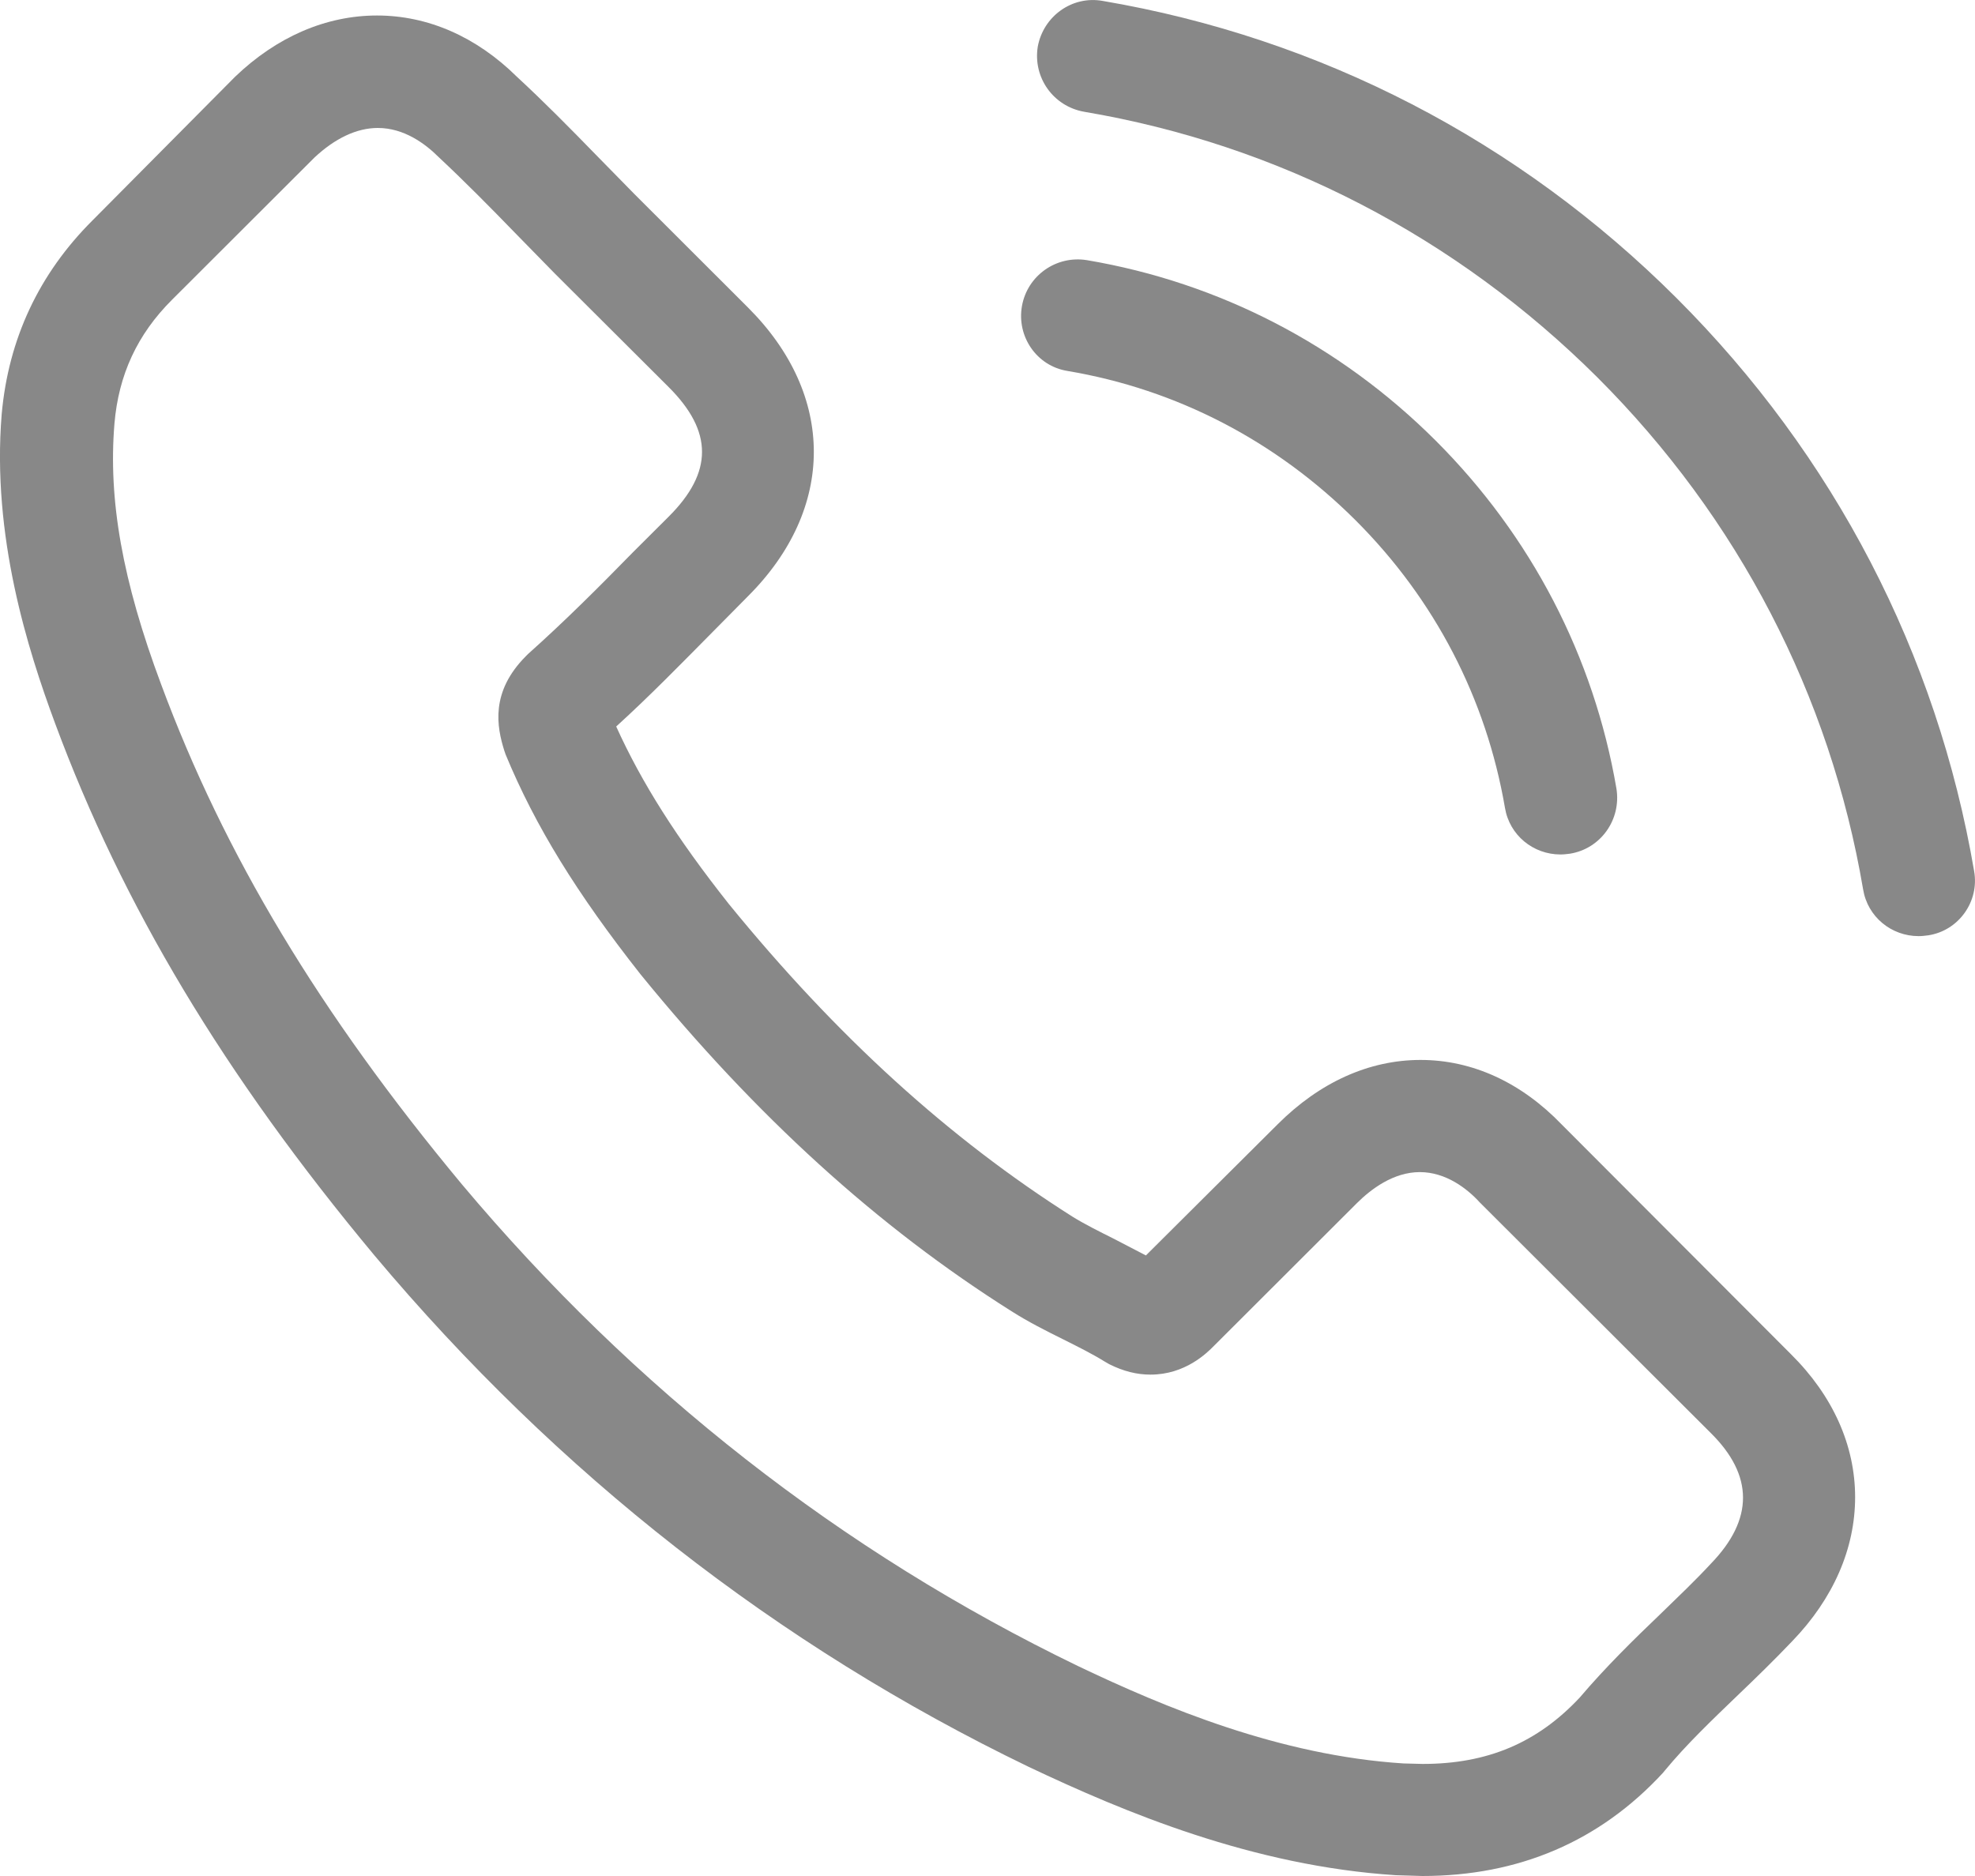 <?xml version="1.0" standalone="no"?>
<!-- Generator: Adobe Fireworks 10, Export SVG Extension by Aaron Beall (http://fireworks.abeall.com) . Version: 0.6.1  -->
<!DOCTYPE svg PUBLIC "-//W3C//DTD SVG 1.1//EN" "http://www.w3.org/Graphics/SVG/1.1/DTD/svg11.dtd">
<svg id="Untitled-Str%E1nka%201" viewBox="0 0 20 19" style="background-color:#ffffff00" version="1.1"
	xmlns="http://www.w3.org/2000/svg" xmlns:xlink="http://www.w3.org/1999/xlink" xml:space="preserve"
	x="0px" y="0px" width="20px" height="19px"
>
	<g id="Vrstva%201">
		<path d="M 17.328 15.834 C 17.163 16.012 16.994 16.172 16.812 16.349 C 16.538 16.611 16.259 16.885 15.997 17.193 C 15.57 17.649 15.066 17.865 14.407 17.865 L 14.213 17.86 C 12.957 17.78 11.79 17.291 10.915 16.873 C 8.523 15.716 6.422 14.074 4.676 11.993 C 3.234 10.258 2.271 8.654 1.632 6.932 C 1.239 5.881 1.095 5.061 1.159 4.29 C 1.201 3.795 1.391 3.386 1.742 3.036 L 3.184 1.596 C 3.391 1.402 3.611 1.296 3.826 1.296 C 4.093 1.296 4.308 1.457 4.443 1.592 C 4.701 1.833 4.959 2.094 5.217 2.36 L 5.618 2.77 L 6.773 3.922 C 7.221 4.37 7.221 4.783 6.773 5.231 L 6.409 5.594 C 6.054 5.957 5.716 6.294 5.348 6.623 L 5.327 6.644 C 4.963 7.008 5.031 7.362 5.107 7.603 L 5.12 7.641 C 5.42 8.367 5.843 9.051 6.485 9.866 C 7.656 11.305 8.886 12.424 10.243 13.28 C 10.416 13.39 10.594 13.479 10.763 13.563 C 10.915 13.639 11.059 13.711 11.182 13.787 L 11.232 13.816 C 11.376 13.888 11.511 13.922 11.651 13.922 C 12.002 13.922 12.222 13.703 12.293 13.631 L 13.739 12.187 C 13.883 12.043 14.111 11.871 14.378 11.871 C 14.64 11.871 14.855 12.035 14.986 12.179 L 17.324 14.513 C 17.759 14.943 17.759 15.387 17.328 15.834 ZM 15.815 11.389 C 15.405 10.963 14.91 10.735 14.386 10.735 C 13.866 10.735 13.367 10.959 12.94 11.385 L 11.604 12.715 L 11.279 12.546 C 11.127 12.47 10.983 12.398 10.86 12.322 C 9.609 11.529 8.472 10.495 7.381 9.156 C 6.853 8.489 6.498 7.928 6.24 7.358 C 6.587 7.042 6.908 6.712 7.221 6.396 L 7.576 6.037 C 8.463 5.15 8.463 4.002 7.576 3.116 L 6.422 1.963 L 6.029 1.562 C 5.775 1.301 5.509 1.031 5.234 0.777 C 4.824 0.372 4.333 0.157 3.818 0.157 C 3.302 0.157 2.803 0.372 2.381 0.777 L 0.935 2.234 C 0.394 2.774 0.085 3.433 0.017 4.196 C -0.084 5.429 0.28 6.577 0.559 7.329 C 1.243 9.173 2.266 10.883 3.792 12.715 C 5.644 14.922 7.872 16.666 10.416 17.894 C 11.389 18.355 12.687 18.899 14.136 18.992 L 14.403 19 C 15.379 19 16.2 18.65 16.842 17.953 L 16.859 17.932 C 17.079 17.666 17.332 17.425 17.599 17.168 C 17.78 16.995 17.966 16.814 18.148 16.623 C 18.567 16.189 18.786 15.682 18.786 15.163 C 18.786 14.64 18.562 14.137 18.136 13.715 L 15.815 11.389 Z" fill="#888888"/>
		<path d="M 10.81 3.757 C 11.917 3.943 12.923 4.467 13.727 5.269 C 14.53 6.071 15.05 7.075 15.24 8.181 C 15.286 8.46 15.527 8.654 15.802 8.654 C 15.836 8.654 15.866 8.65 15.899 8.646 C 16.212 8.595 16.419 8.299 16.369 7.987 C 16.14 6.649 15.506 5.429 14.538 4.462 C 13.57 3.496 12.348 2.862 11.008 2.635 C 10.696 2.584 10.404 2.791 10.349 3.099 C 10.294 3.407 10.497 3.707 10.81 3.757 L 10.81 3.757 ZM 10.81 3.757 L 10.81 3.757 Z" fill="#888888"/>
		<path d="M 19.991 8.822 C 19.615 6.619 18.575 4.614 16.977 3.018 C 15.379 1.423 13.371 0.384 11.165 0.009 C 10.856 -0.046 10.565 0.165 10.509 0.473 C 10.459 0.785 10.666 1.077 10.979 1.132 C 12.949 1.465 14.745 2.398 16.174 3.82 C 17.603 5.247 18.533 7.041 18.867 9.008 C 18.913 9.287 19.154 9.481 19.429 9.481 C 19.463 9.481 19.493 9.477 19.526 9.473 C 19.835 9.426 20.046 9.13 19.991 8.822 L 19.991 8.822 ZM 19.991 8.822 L 19.991 8.822 Z" fill="#888888"/>
	</g>
</svg>